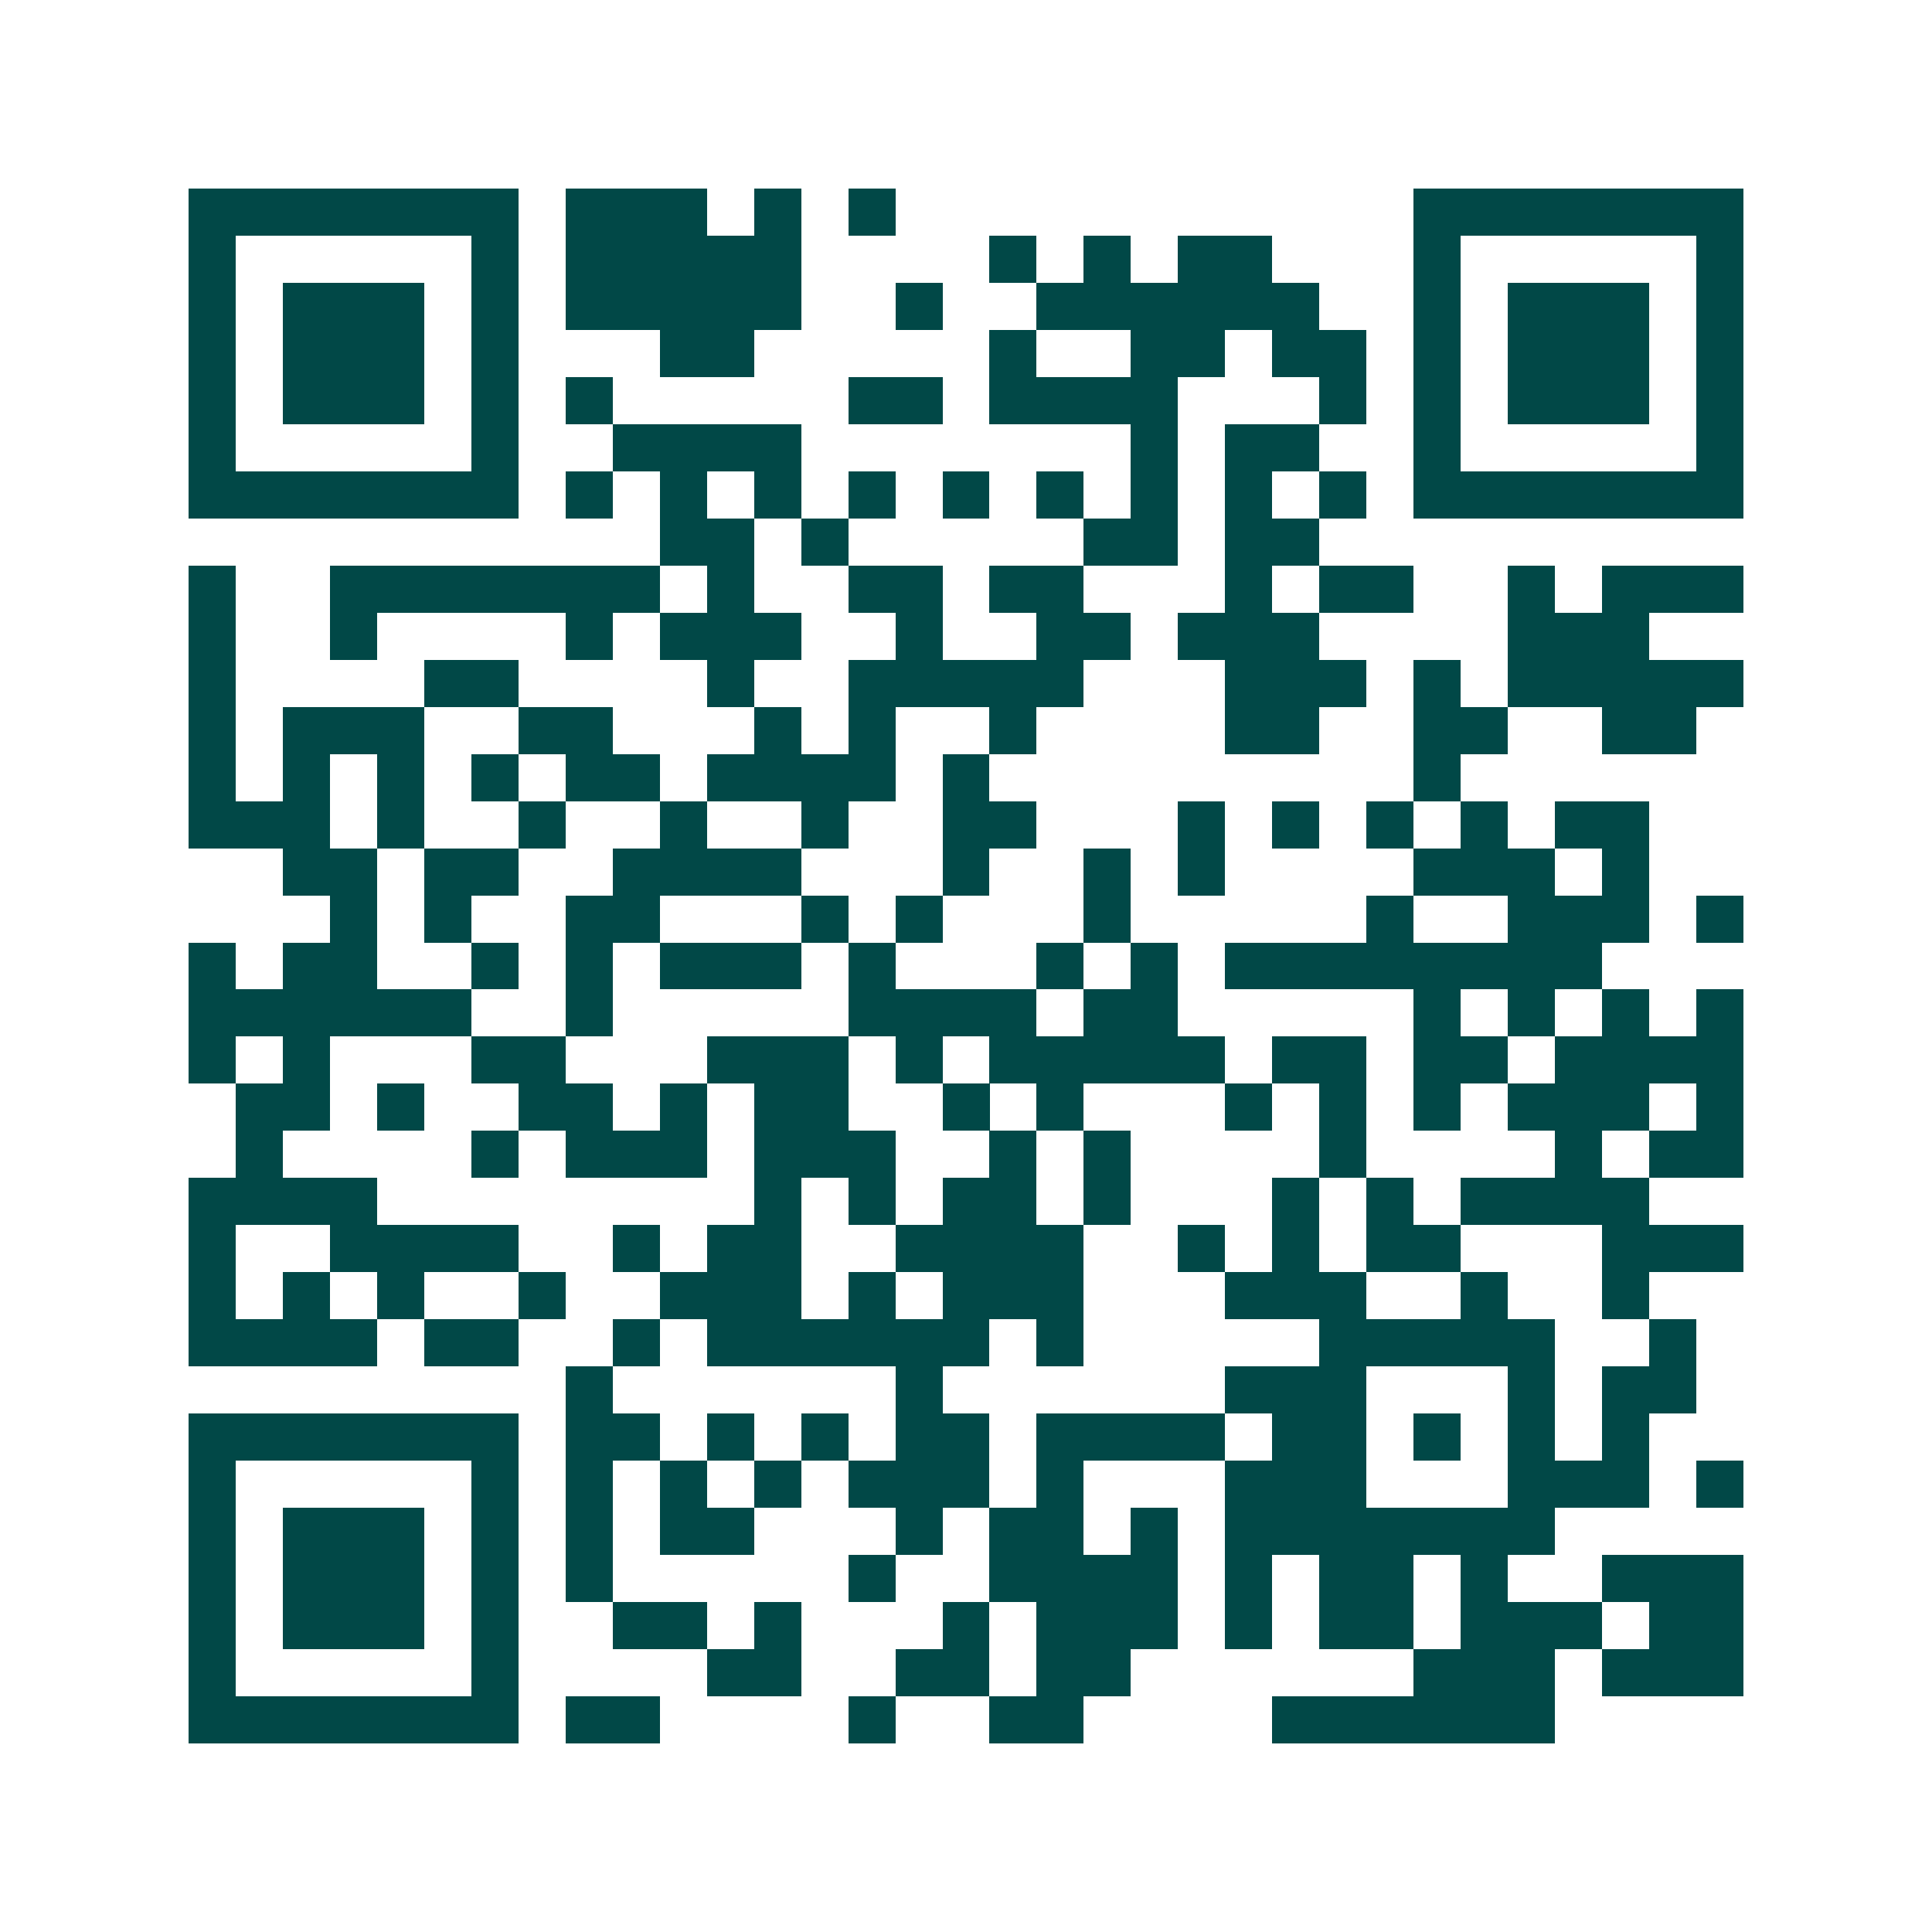 <svg xmlns="http://www.w3.org/2000/svg" width="200" height="200" viewBox="0 0 41 41" shape-rendering="crispEdges"><path fill="#ffffff" d="M0 0h41v41H0z"/><path stroke="#014847" d="M4 4.5h7m1 0h3m1 0h1m1 0h1m11 0h7M4 5.5h1m5 0h1m1 0h5m4 0h1m1 0h1m1 0h2m3 0h1m5 0h1M4 6.5h1m1 0h3m1 0h1m1 0h5m2 0h1m2 0h6m2 0h1m1 0h3m1 0h1M4 7.5h1m1 0h3m1 0h1m3 0h2m5 0h1m2 0h2m1 0h2m1 0h1m1 0h3m1 0h1M4 8.5h1m1 0h3m1 0h1m1 0h1m5 0h2m1 0h4m3 0h1m1 0h1m1 0h3m1 0h1M4 9.5h1m5 0h1m2 0h4m7 0h1m1 0h2m2 0h1m5 0h1M4 10.5h7m1 0h1m1 0h1m1 0h1m1 0h1m1 0h1m1 0h1m1 0h1m1 0h1m1 0h1m1 0h7M14 11.5h2m1 0h1m5 0h2m1 0h2M4 12.5h1m2 0h7m1 0h1m2 0h2m1 0h2m3 0h1m1 0h2m2 0h1m1 0h3M4 13.5h1m2 0h1m4 0h1m1 0h3m2 0h1m2 0h2m1 0h3m4 0h3M4 14.5h1m4 0h2m4 0h1m2 0h5m3 0h3m1 0h1m1 0h5M4 15.5h1m1 0h3m2 0h2m3 0h1m1 0h1m2 0h1m4 0h2m2 0h2m2 0h2M4 16.5h1m1 0h1m1 0h1m1 0h1m1 0h2m1 0h4m1 0h1m9 0h1M4 17.5h3m1 0h1m2 0h1m2 0h1m2 0h1m2 0h2m3 0h1m1 0h1m1 0h1m1 0h1m1 0h2M6 18.5h2m1 0h2m2 0h4m3 0h1m2 0h1m1 0h1m4 0h3m1 0h1M7 19.5h1m1 0h1m2 0h2m3 0h1m1 0h1m3 0h1m5 0h1m2 0h3m1 0h1M4 20.5h1m1 0h2m2 0h1m1 0h1m1 0h3m1 0h1m3 0h1m1 0h1m1 0h8M4 21.5h6m2 0h1m5 0h4m1 0h2m5 0h1m1 0h1m1 0h1m1 0h1M4 22.5h1m1 0h1m3 0h2m3 0h3m1 0h1m1 0h5m1 0h2m1 0h2m1 0h4M5 23.5h2m1 0h1m2 0h2m1 0h1m1 0h2m2 0h1m1 0h1m3 0h1m1 0h1m1 0h1m1 0h3m1 0h1M5 24.5h1m4 0h1m1 0h3m1 0h3m2 0h1m1 0h1m4 0h1m4 0h1m1 0h2M4 25.5h4m8 0h1m1 0h1m1 0h2m1 0h1m3 0h1m1 0h1m1 0h4M4 26.5h1m2 0h4m2 0h1m1 0h2m2 0h4m2 0h1m1 0h1m1 0h2m3 0h3M4 27.5h1m1 0h1m1 0h1m2 0h1m2 0h3m1 0h1m1 0h3m3 0h3m2 0h1m2 0h1M4 28.5h4m1 0h2m2 0h1m1 0h6m1 0h1m5 0h5m2 0h1M12 29.5h1m6 0h1m6 0h3m3 0h1m1 0h2M4 30.5h7m1 0h2m1 0h1m1 0h1m1 0h2m1 0h4m1 0h2m1 0h1m1 0h1m1 0h1M4 31.5h1m5 0h1m1 0h1m1 0h1m1 0h1m1 0h3m1 0h1m3 0h3m3 0h3m1 0h1M4 32.5h1m1 0h3m1 0h1m1 0h1m1 0h2m3 0h1m1 0h2m1 0h1m1 0h7M4 33.5h1m1 0h3m1 0h1m1 0h1m5 0h1m2 0h4m1 0h1m1 0h2m1 0h1m2 0h3M4 34.5h1m1 0h3m1 0h1m2 0h2m1 0h1m3 0h1m1 0h3m1 0h1m1 0h2m1 0h3m1 0h2M4 35.5h1m5 0h1m4 0h2m2 0h2m1 0h2m6 0h3m1 0h3M4 36.5h7m1 0h2m4 0h1m2 0h2m4 0h6"/></svg>
